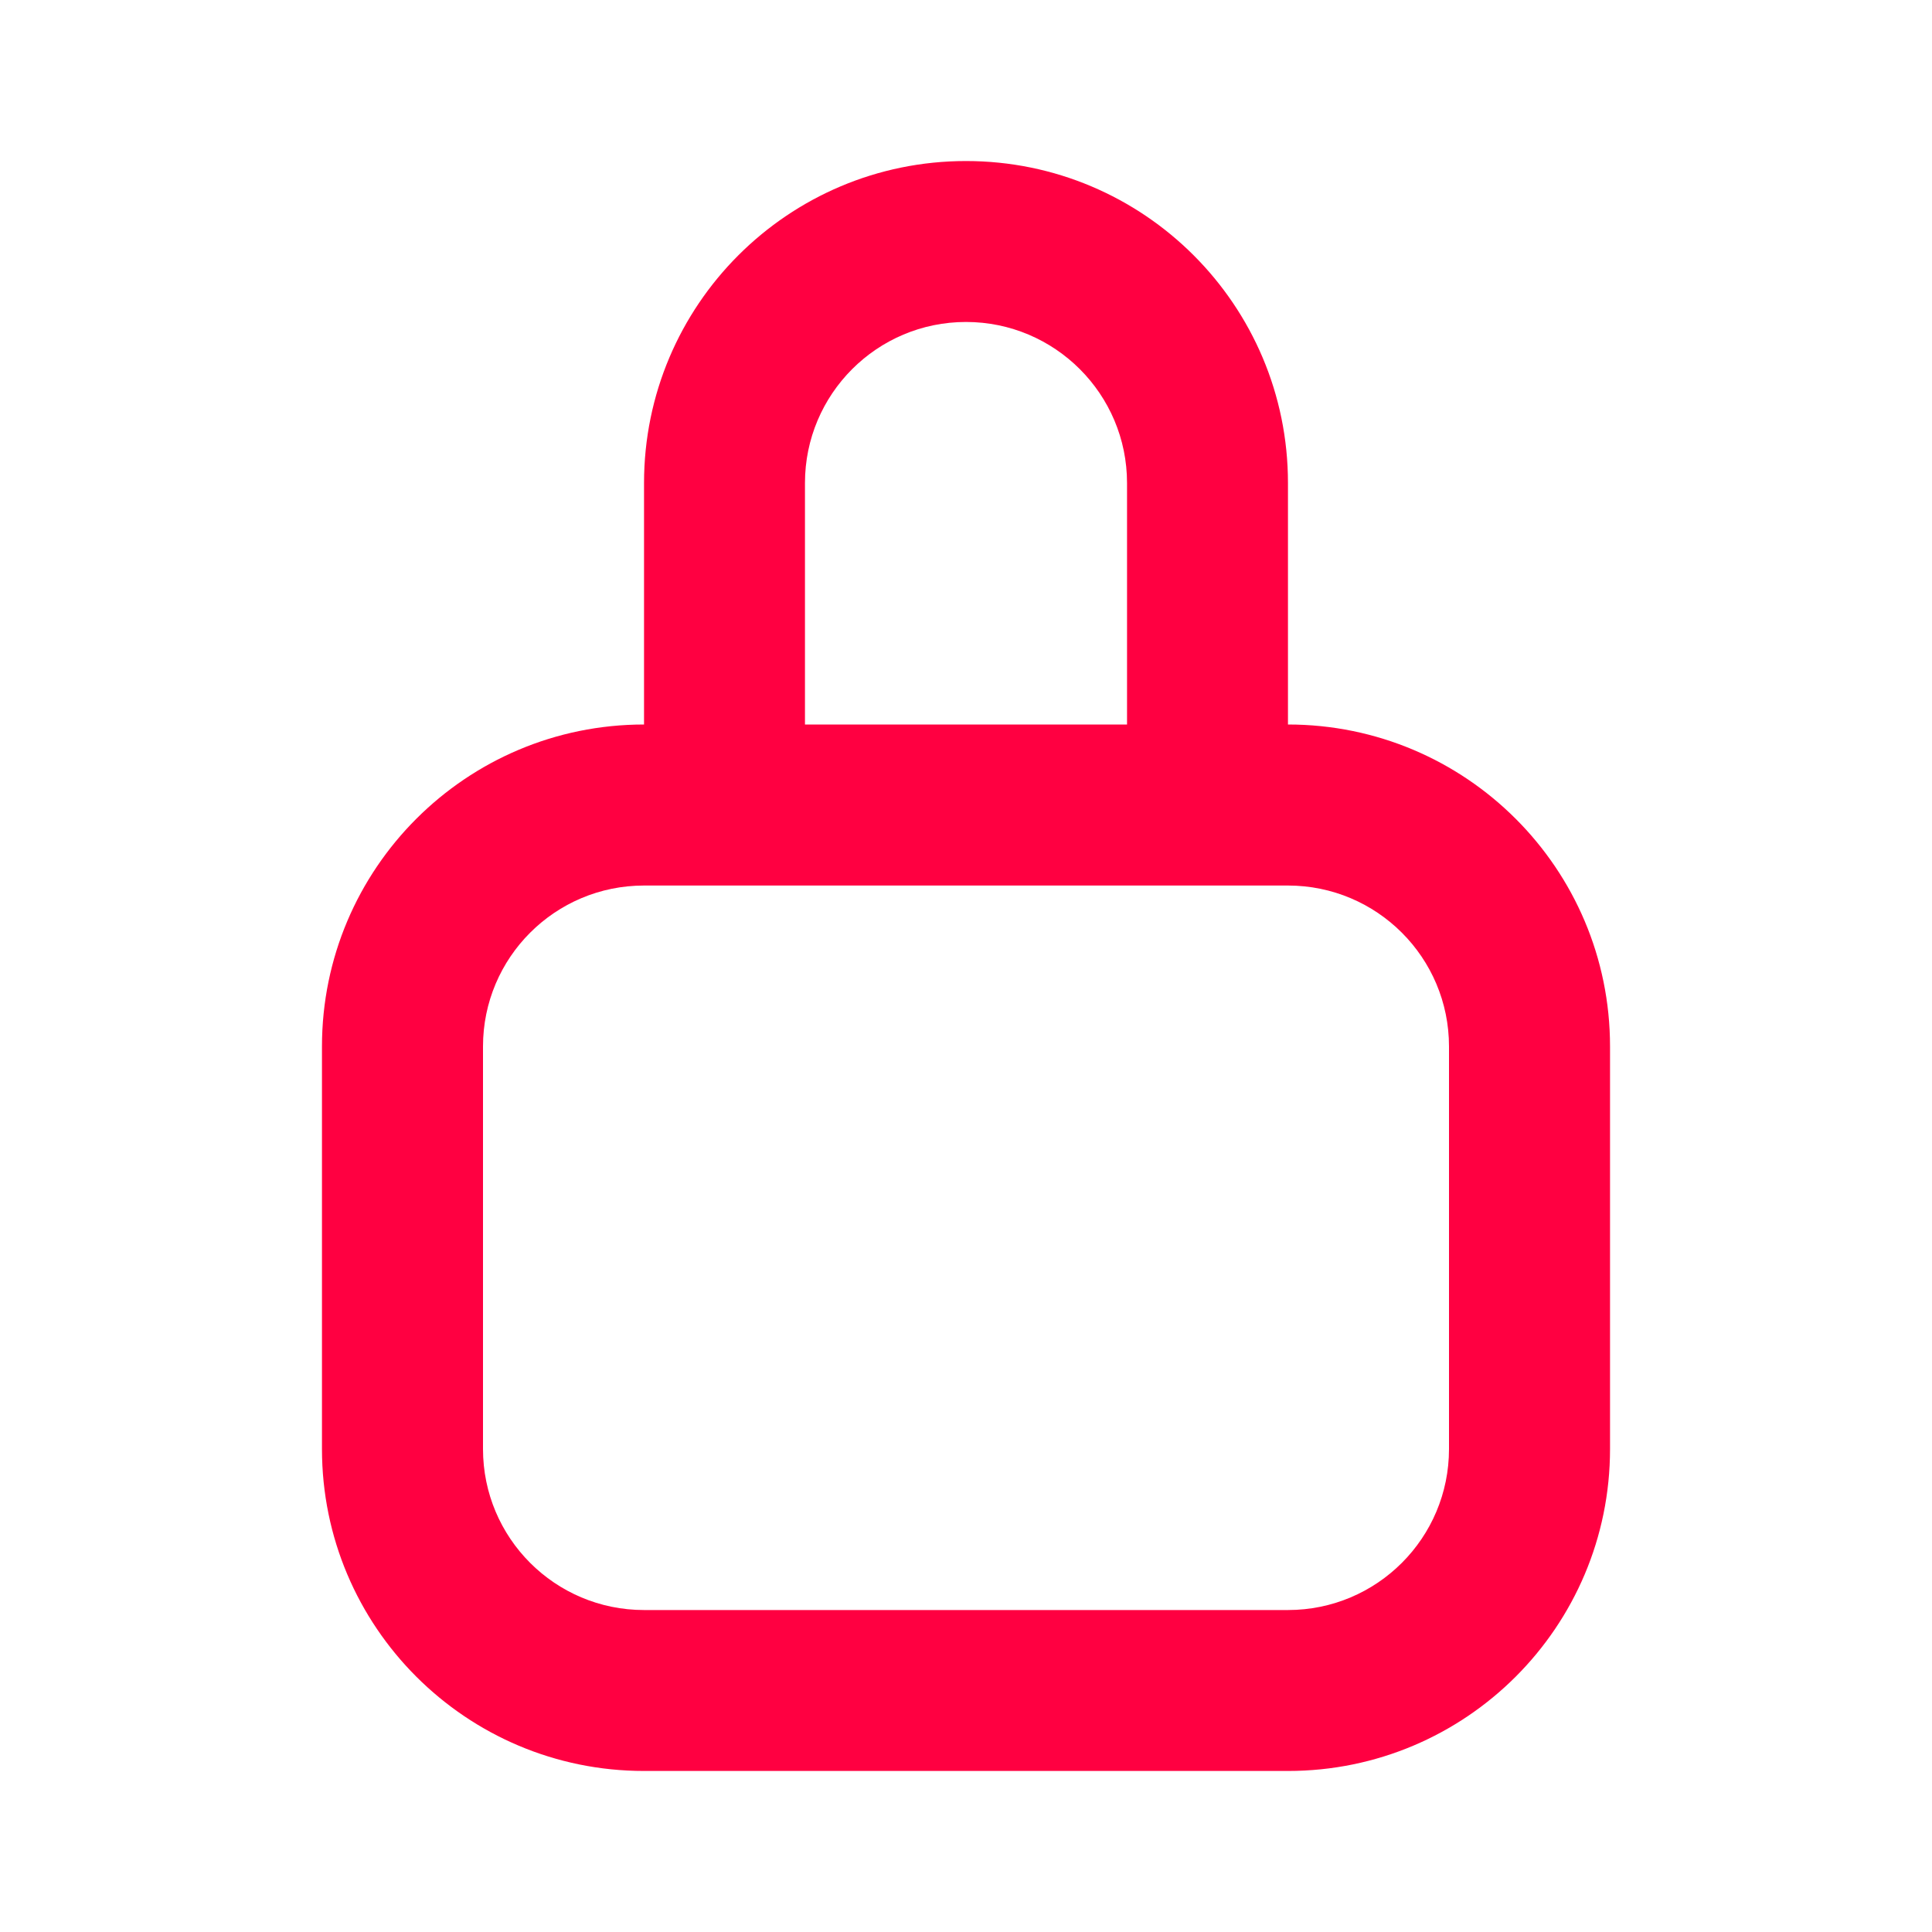 <?xml version="1.0" encoding="UTF-8"?> <svg xmlns="http://www.w3.org/2000/svg" width="20" height="20" viewBox="0 0 20 20" fill="none"><path fill-rule="evenodd" clip-rule="evenodd" d="M3.333 10.833C3.333 8.992 4.826 7.5 6.667 7.5H13.333C15.174 7.5 16.667 8.992 16.667 10.833V15C16.667 16.841 15.174 18.333 13.333 18.333H6.667C4.826 18.333 3.333 16.841 3.333 15V10.833ZM6.667 9.167C5.746 9.167 5 9.913 5 10.833V15C5 15.921 5.746 16.667 6.667 16.667H13.333C14.254 16.667 15 15.921 15 15V10.833C15 9.913 14.254 9.167 13.333 9.167H6.667Z" fill="#FF0041"></path><path fill-rule="evenodd" clip-rule="evenodd" d="M6.667 5C6.667 3.159 8.159 1.667 10 1.667C11.841 1.667 13.333 3.159 13.333 5V8.333H11.667V5C11.667 4.08 10.92 3.333 10 3.333C9.079 3.333 8.333 4.08 8.333 5V8.333H6.667V5Z" fill="#FF0041"></path></svg> 